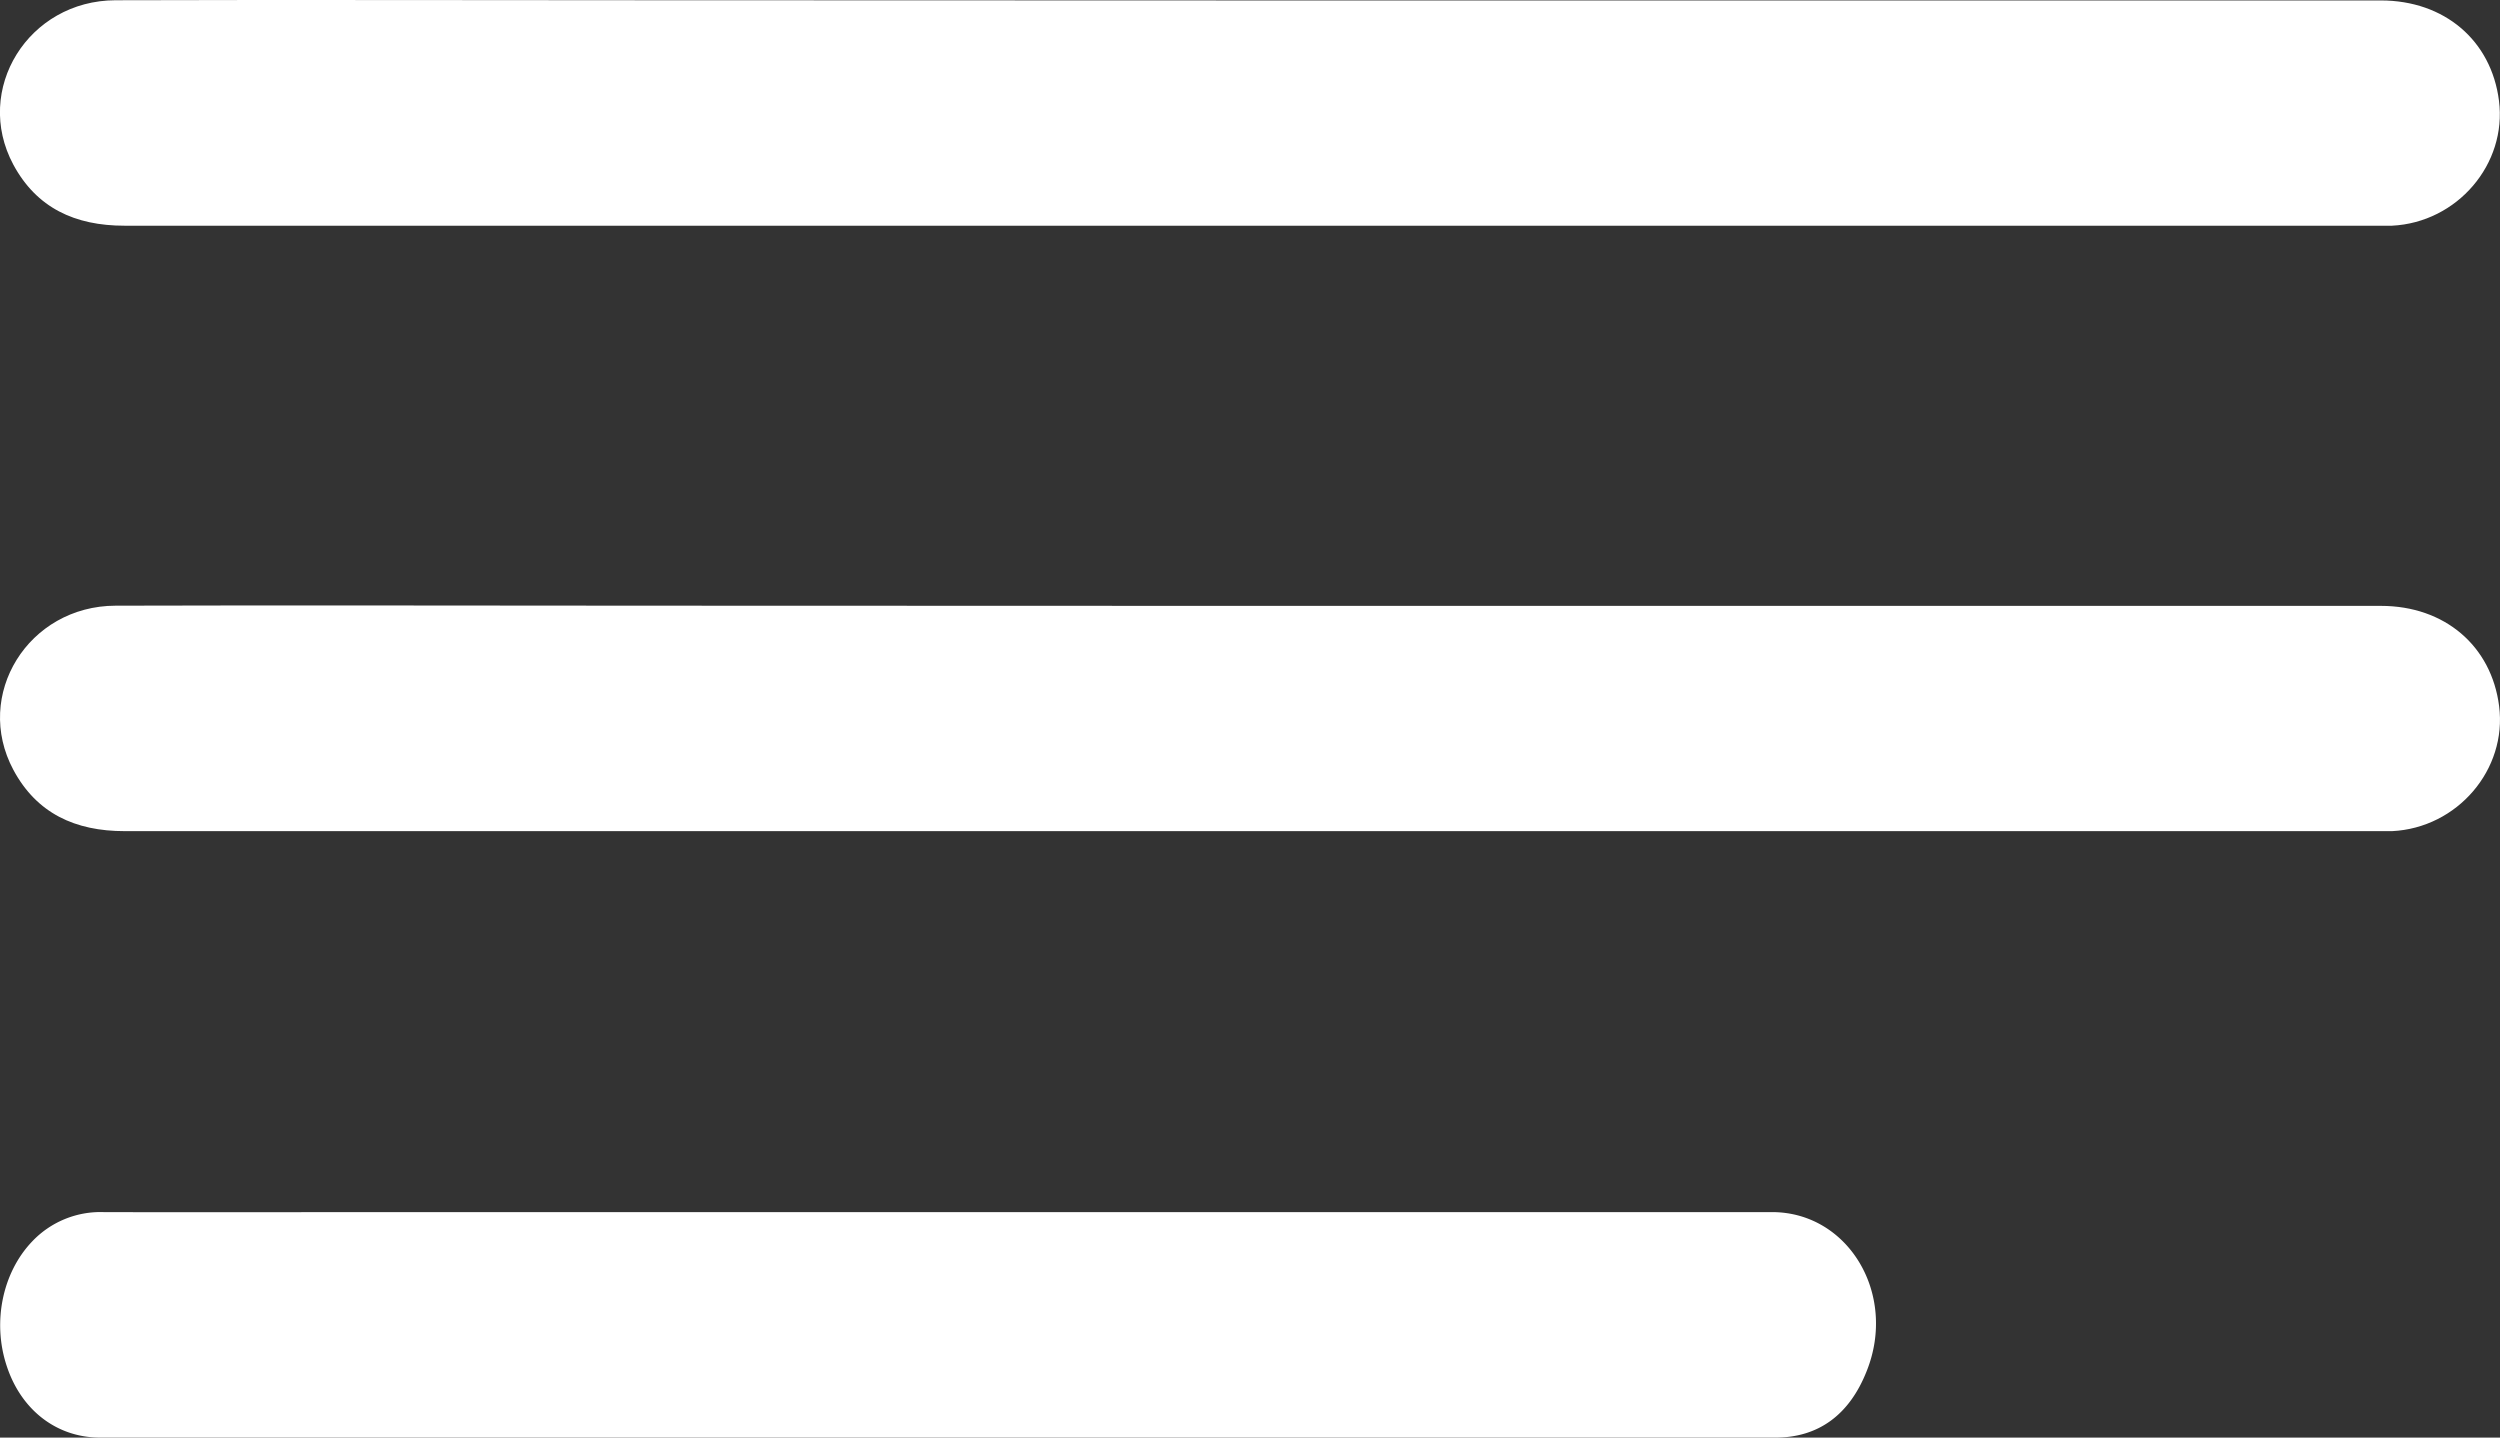 <svg xmlns="http://www.w3.org/2000/svg" viewBox="0 0 504.97 290.38"><rect x="0" y="0" width="504.97" height="290.38" fill="#333333" stroke="none"/><defs><style>.cls-1{fill:#fff;}</style></defs><title>Risorsa 4</title><g id="Livello_2" data-name="Livello 2"><g id="Livello_1-2" data-name="Livello 1"><g id="Livello_1-2-2" data-name="Livello 1-2"><path class="cls-1" d="M252.93,122.38h228c12.85,0,22.31,8.08,23.86,20.24,1.65,12.82-8.43,24.61-21.61,25.26h-458c-10,0-17.75-3.58-22.47-12.36-8.13-15.15,3-33.13,20.63-33.18,36.07-.11,72.13,0,108.2,0Z"/><path class="cls-1" d="M189.6,290.38H20.24c-8.8,0-16-5.58-18.91-14.55-2.88-8.77-.85-18.72,5.1-25a19,19,0,0,1,14.47-6c20.26.06,40.52,0,60.79,0H357.93c15.38,0,25.32,16.52,19.14,32.06-3.53,9-9.88,13.49-18.47,13.49h-169Z"/><path class="cls-1" d="M252.9.09h228c12.85,0,22.31,8.08,23.86,20.24,1.65,12.82-8.43,24.61-21.61,25.26h-458c-10,0-17.75-3.58-22.47-12.36C-5.42,18.08,5.71.1,23.34.05c36.07-.11,72.13,0,108.2,0Z"/></g></g></g></svg>